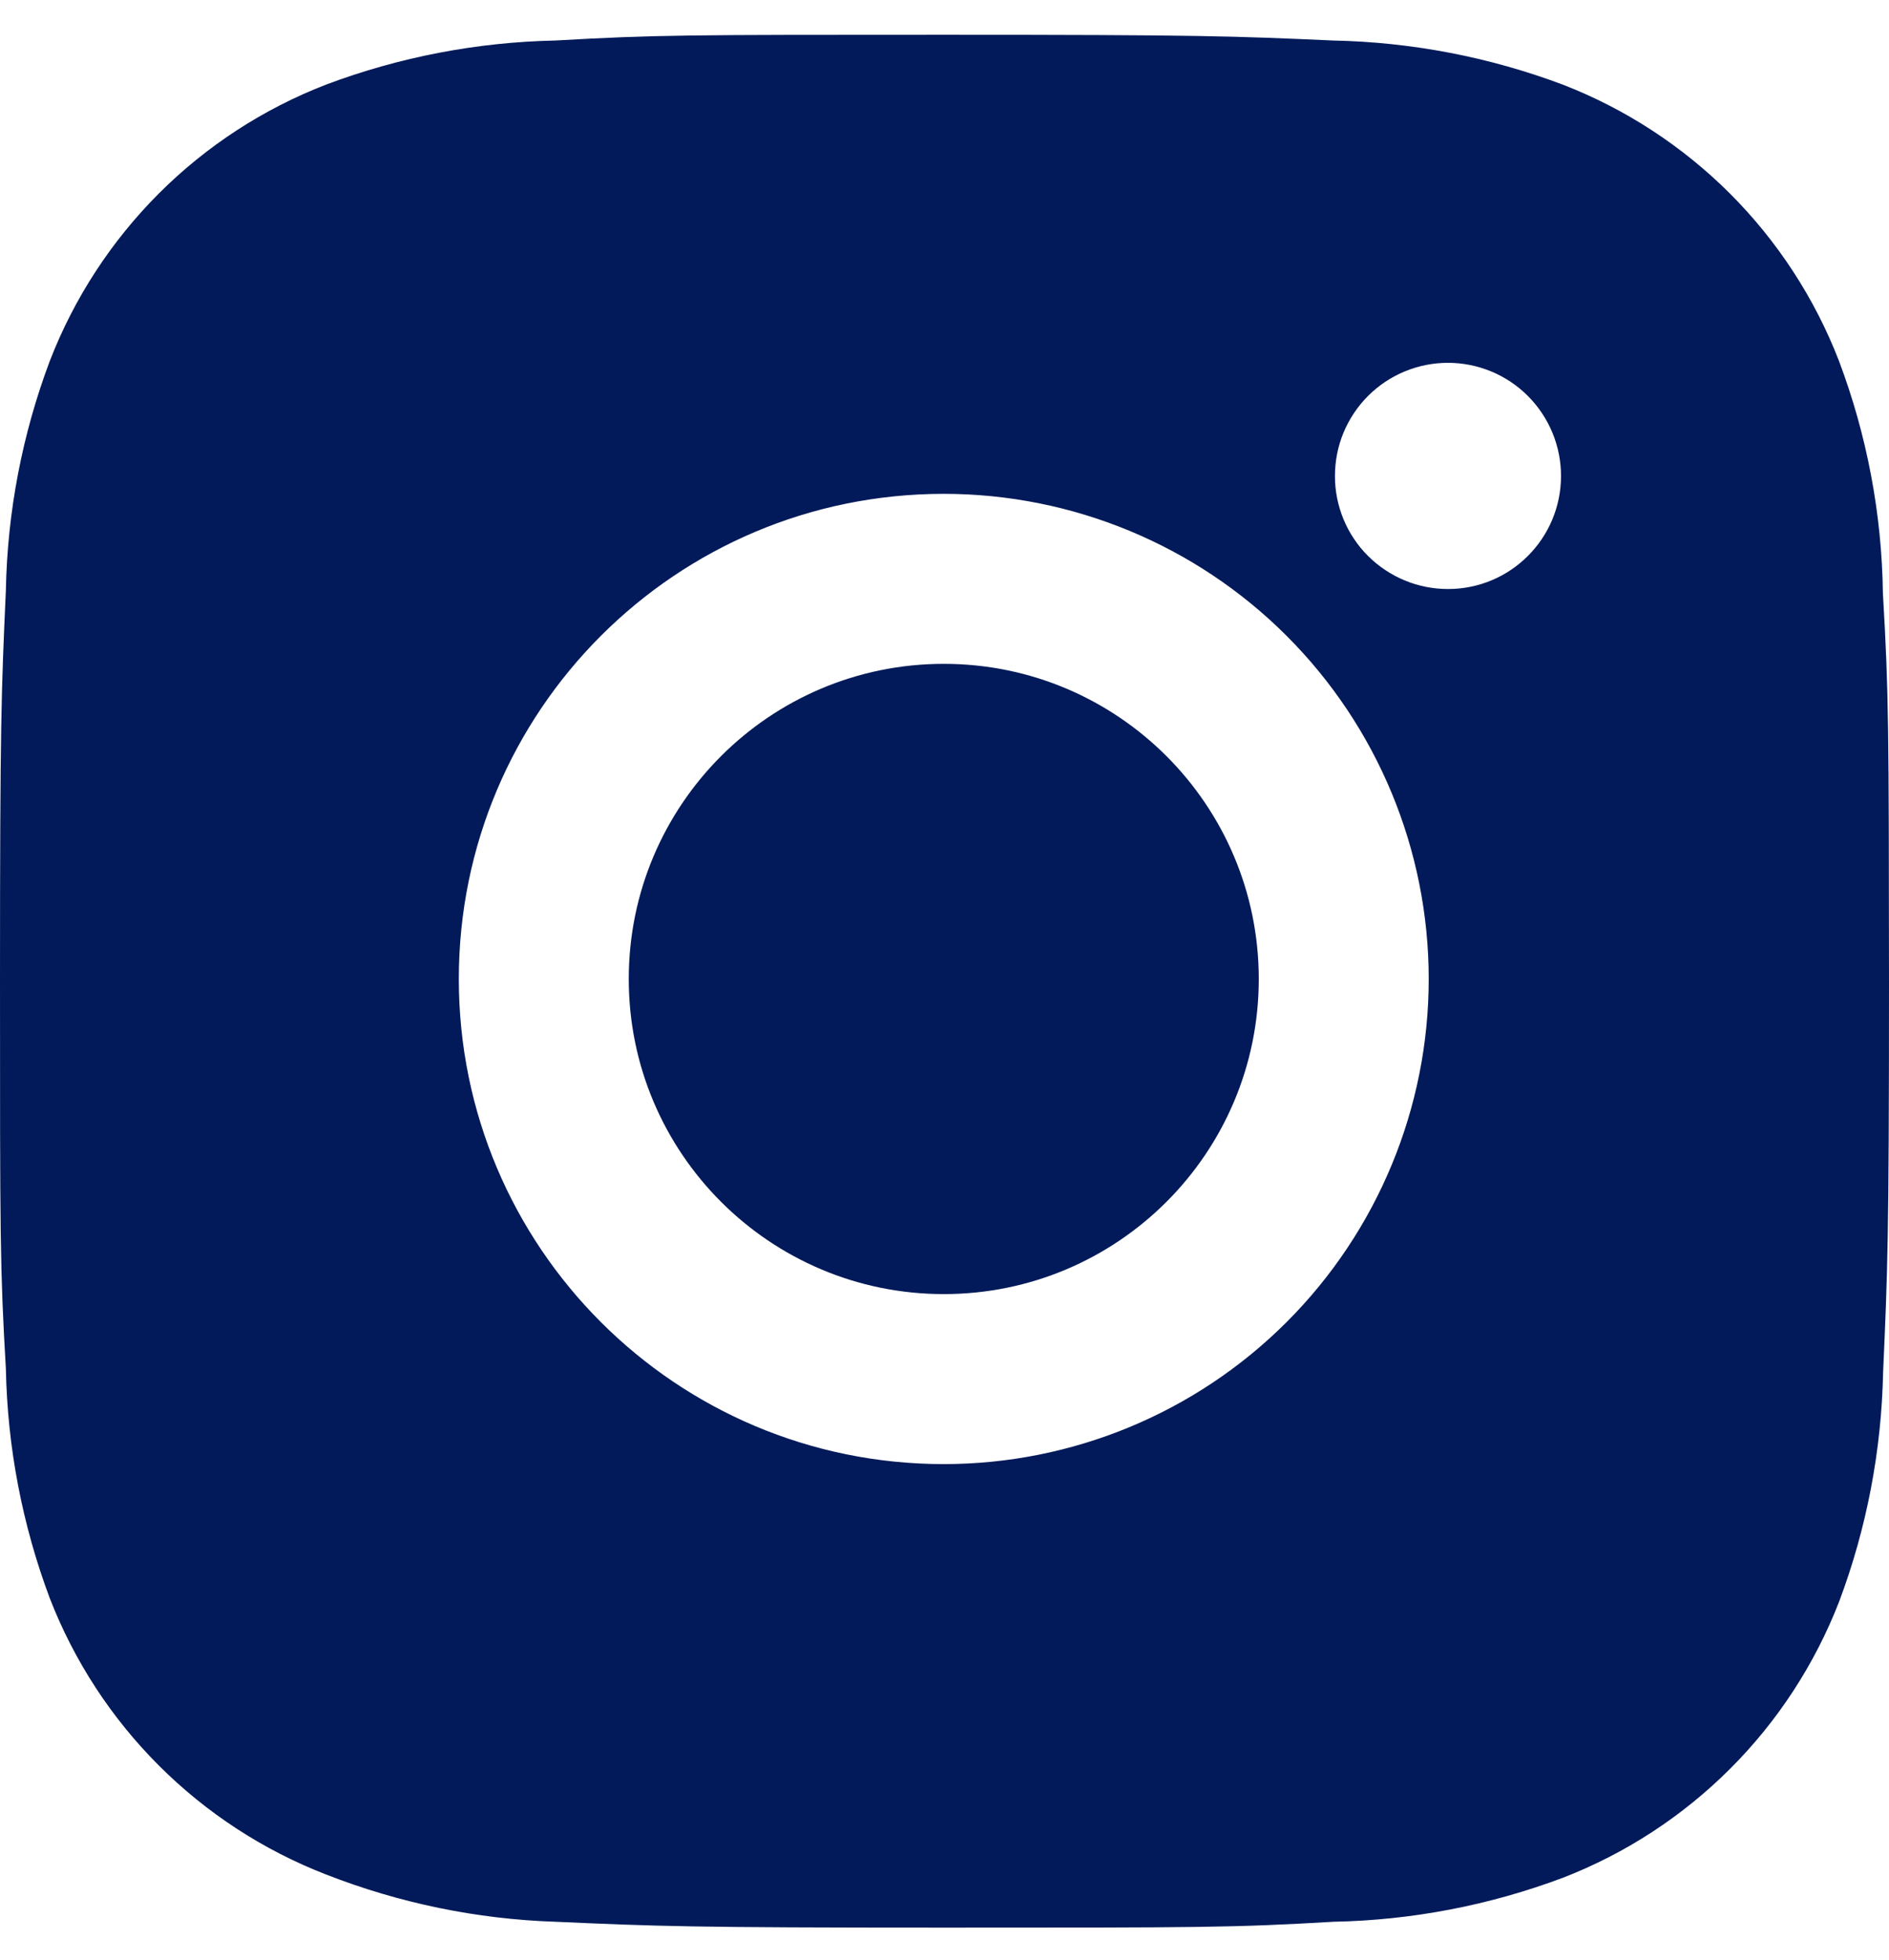 <svg width="27" height="28" viewBox="0 0 27 28" fill="none" xmlns="http://www.w3.org/2000/svg">
<path d="M26.913 8.479C26.898 7.343 26.685 6.219 26.285 5.157C25.938 4.26 25.407 3.446 24.727 2.766C24.047 2.087 23.233 1.556 22.337 1.209C21.288 0.815 20.18 0.602 19.059 0.579C17.617 0.515 17.16 0.497 13.498 0.497C9.837 0.497 9.368 0.497 7.936 0.579C6.816 0.602 5.708 0.815 4.66 1.209C3.763 1.556 2.949 2.086 2.269 2.766C1.59 3.446 1.059 4.26 0.712 5.157C0.318 6.205 0.105 7.313 0.084 8.433C0.019 9.876 0 10.334 0 13.995C0 17.657 -1.11709e-08 18.124 0.084 19.558C0.106 20.679 0.318 21.786 0.712 22.837C1.06 23.733 1.591 24.547 2.271 25.226C2.951 25.906 3.765 26.436 4.661 26.783C5.707 27.192 6.815 27.421 7.937 27.458C9.381 27.522 9.839 27.542 13.5 27.542C17.161 27.542 17.631 27.542 19.062 27.458C20.183 27.436 21.291 27.223 22.34 26.829C23.236 26.482 24.05 25.951 24.73 25.271C25.41 24.592 25.94 23.778 26.288 22.882C26.682 21.832 26.893 20.726 26.916 19.603C26.98 18.16 27 17.703 27 14.04C26.997 10.379 26.997 9.914 26.913 8.479ZM13.489 20.919C9.66 20.919 6.558 17.817 6.558 13.988C6.558 10.158 9.66 7.056 13.489 7.056C15.328 7.056 17.091 7.786 18.391 9.086C19.691 10.386 20.421 12.149 20.421 13.988C20.421 15.826 19.691 17.589 18.391 18.889C17.091 20.189 15.328 20.919 13.489 20.919ZM20.697 8.416C20.485 8.416 20.274 8.375 20.078 8.293C19.882 8.212 19.704 8.093 19.553 7.943C19.403 7.793 19.284 7.615 19.203 7.419C19.122 7.222 19.08 7.012 19.081 6.8C19.081 6.588 19.122 6.378 19.203 6.182C19.285 5.986 19.404 5.807 19.554 5.657C19.704 5.507 19.882 5.388 20.078 5.307C20.274 5.226 20.484 5.184 20.696 5.184C20.908 5.184 21.118 5.226 21.314 5.307C21.51 5.388 21.688 5.507 21.838 5.657C21.988 5.807 22.107 5.986 22.189 6.182C22.27 6.378 22.312 6.588 22.312 6.8C22.312 7.693 21.589 8.416 20.697 8.416Z" fill="#021A59"/>
<path d="M13.49 18.49C15.976 18.49 17.992 16.474 17.992 13.988C17.992 11.501 15.976 9.485 13.49 9.485C11.003 9.485 8.987 11.501 8.987 13.988C8.987 16.474 11.003 18.49 13.49 18.49Z" fill="#021A59"/>
</svg>
